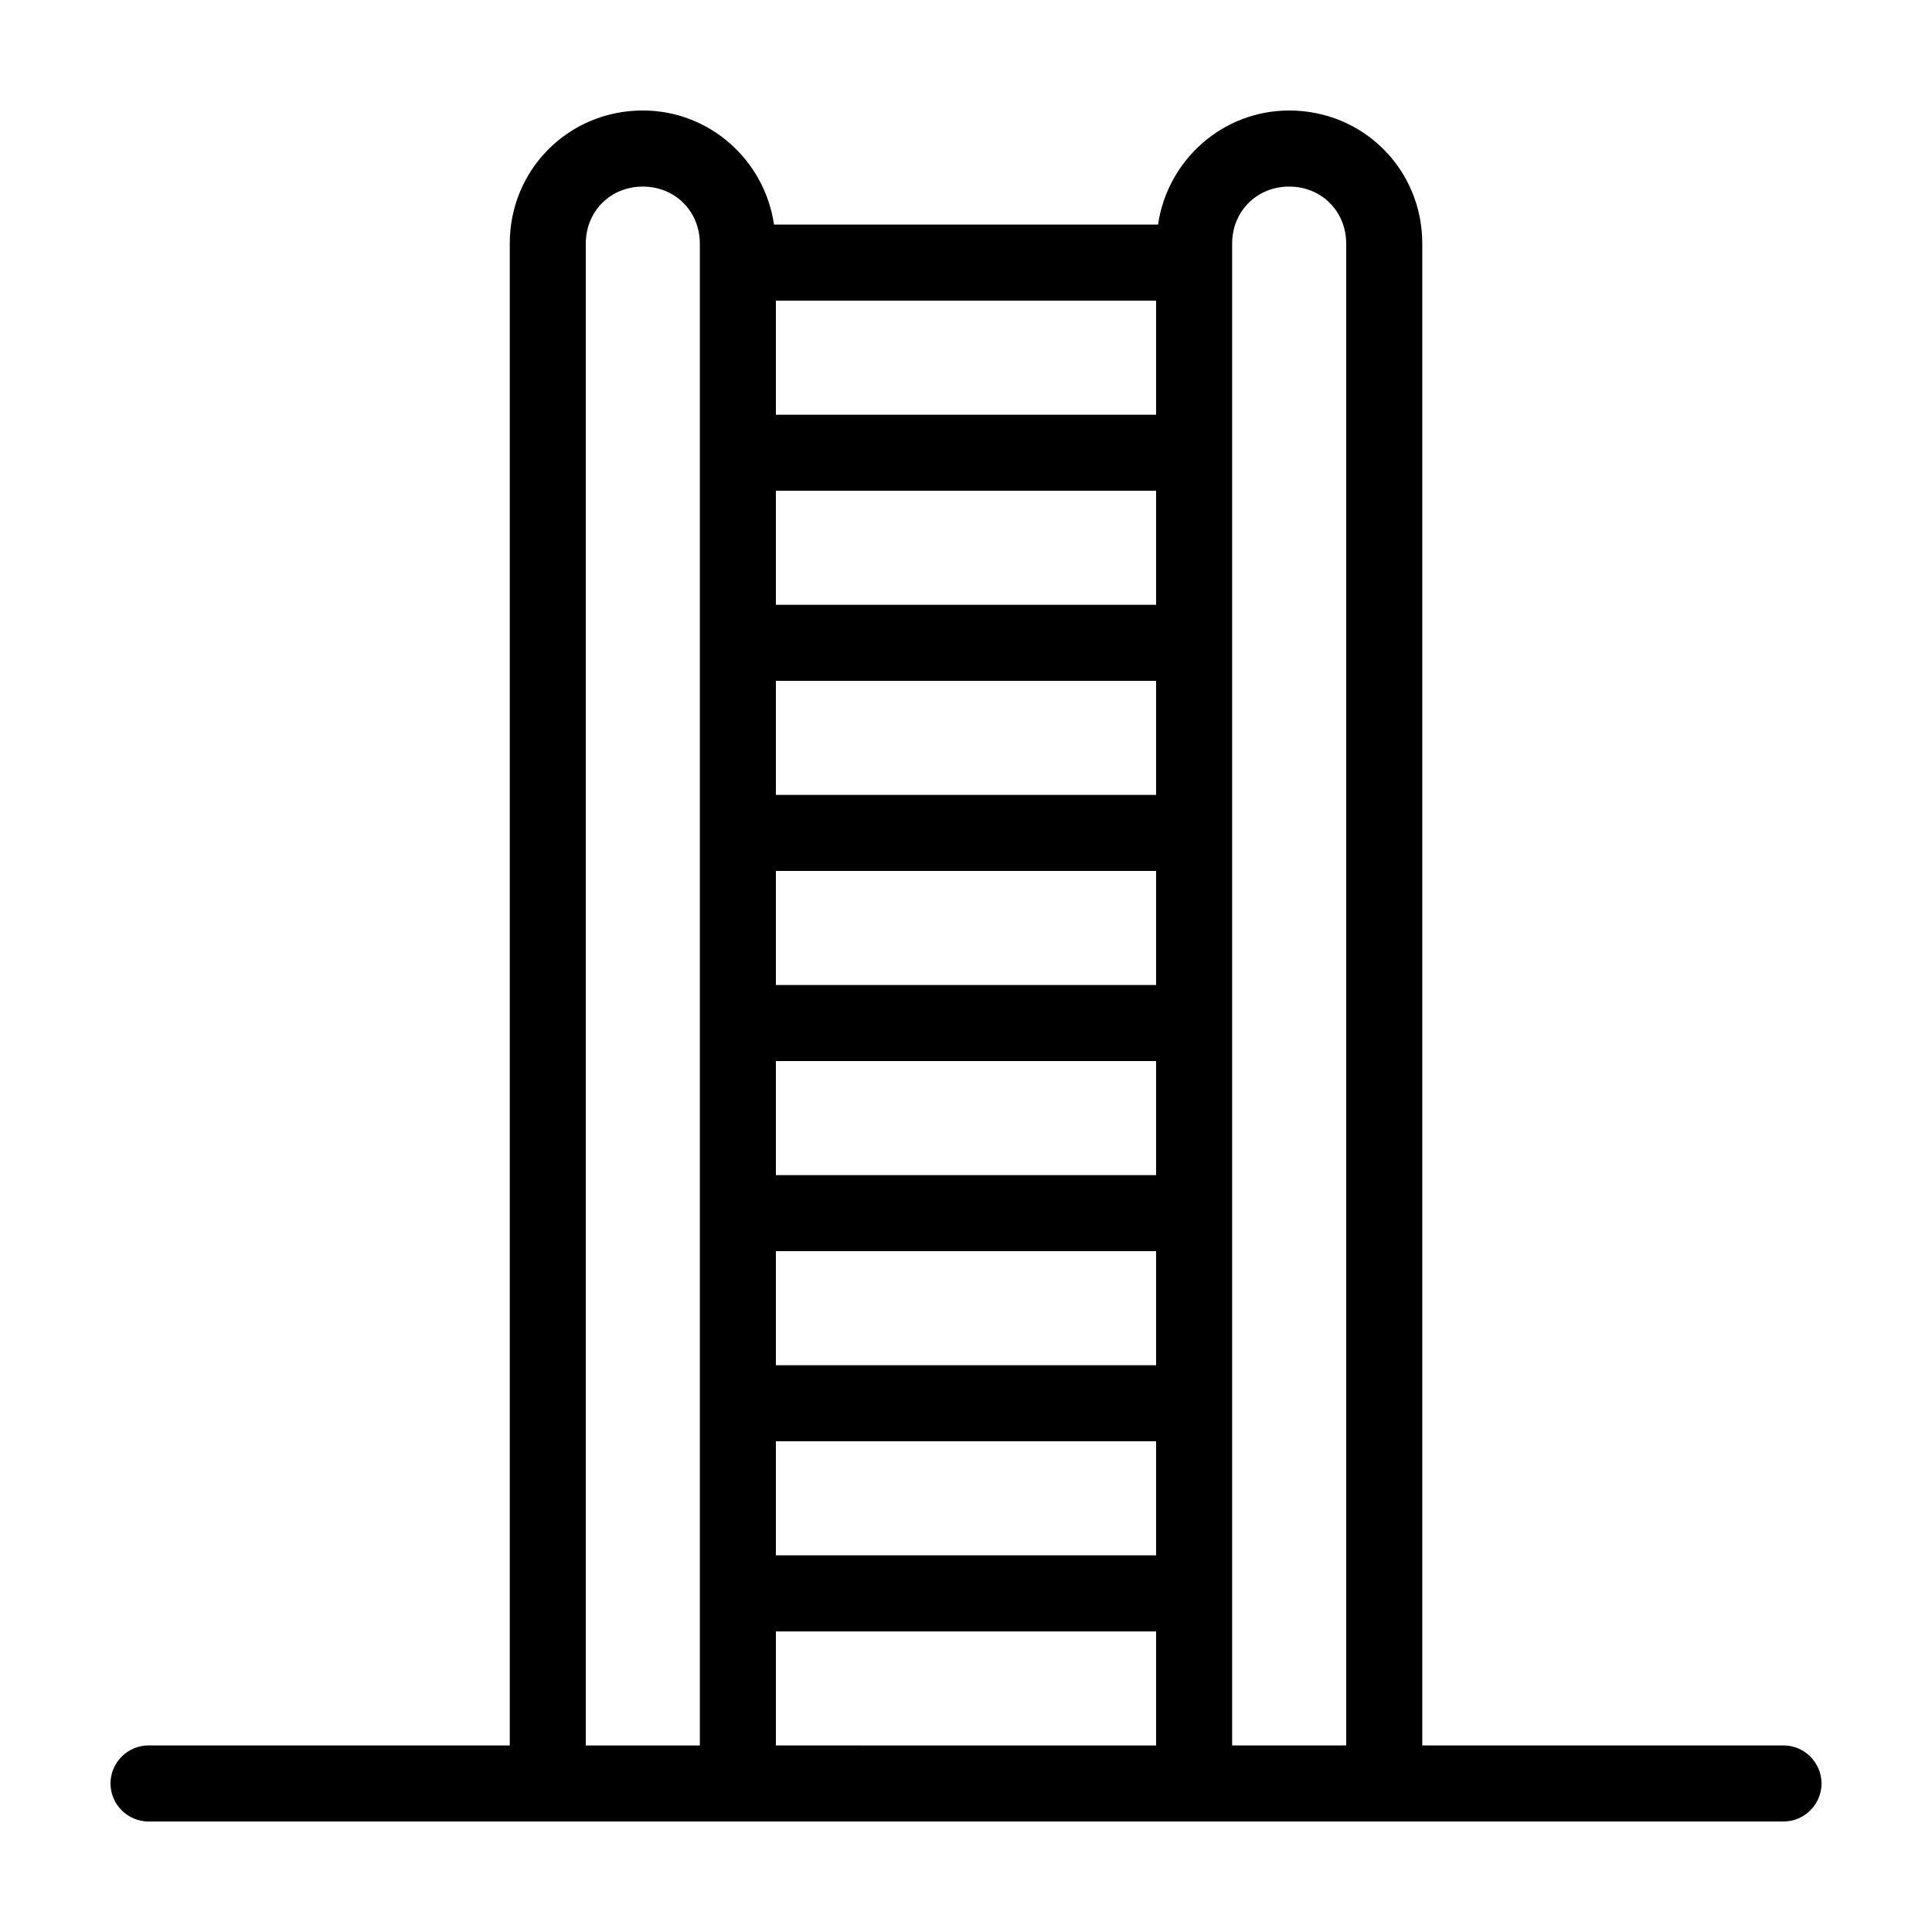 <?xml version="1.0" encoding="UTF-8"?>
<!-- Uploaded to: SVG Repo, www.svgrepo.com, Generator: SVG Repo Mixer Tools -->
<svg fill="#000000" width="800px" height="800px" version="1.1" viewBox="144 144 512 512" xmlns="http://www.w3.org/2000/svg">
 <path d="m616.64 606.56h-95.723v-398.01c0-19.648-15.617-35.266-35.266-35.266-17.633 0-32.242 13.098-34.762 30.23l-101.77-0.004c-2.519-17.129-17.129-30.23-34.762-30.23-19.648 0-35.266 15.617-35.266 35.266v398.01l-95.727 0.004c-5.543 0-10.078 4.535-10.078 10.078s4.535 10.078 10.078 10.078h433.28c5.543 0 10.078-4.535 10.078-10.078-0.008-5.543-4.539-10.078-10.082-10.078zm-166.26-251.9h-100.76v-30.23h100.76zm0 50.379h-100.76v-30.23h100.76zm0 50.383h-100.76v-30.23h100.76zm-100.76 20.152h100.76v30.23l-100.76-0.004zm100.76-171.3h-100.76v-30.23h100.76zm-100.76 221.68h100.76v30.23h-100.76zm100.76-272.05h-100.76v-30.23h100.76zm-151.14-45.344c0-8.566 6.551-15.113 15.113-15.113 8.566 0 15.113 6.551 15.113 15.113v398.02h-30.23zm50.379 367.78h100.76v30.23l-100.76-0.004zm120.91 30.227v-398.01c0-8.566 6.551-15.113 15.113-15.113 8.566 0 15.113 6.551 15.113 15.113v398.01z"/>
</svg>